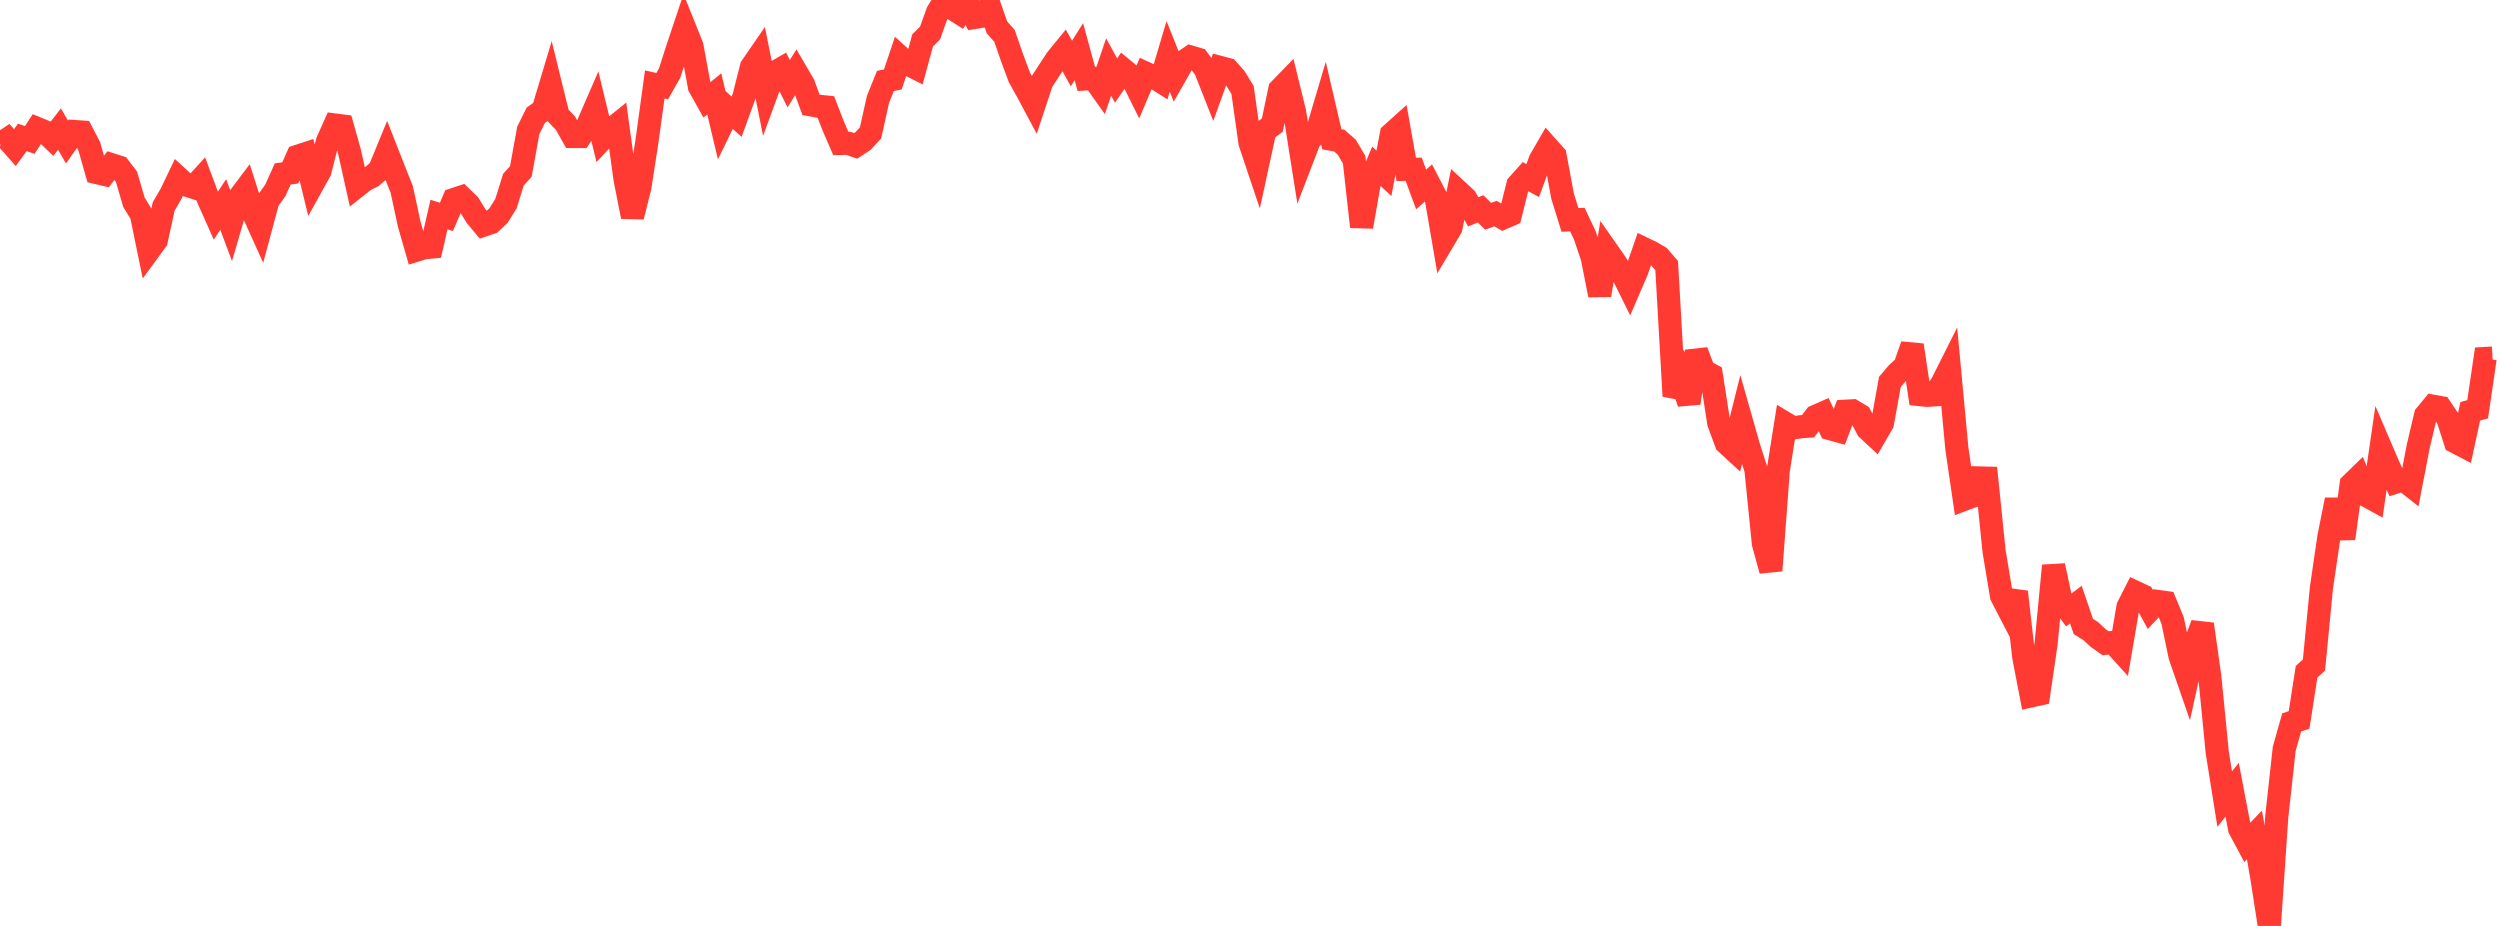 <?xml version="1.0" standalone="no"?>
<!DOCTYPE svg PUBLIC "-//W3C//DTD SVG 1.1//EN" "http://www.w3.org/Graphics/SVG/1.1/DTD/svg11.dtd">

<svg width="135" height="50" viewBox="0 0 135 50" preserveAspectRatio="none" 
  xmlns="http://www.w3.org/2000/svg"
  xmlns:xlink="http://www.w3.org/1999/xlink">


<polyline points="0.0, 7.782 0.402, 7.514 0.804, 7.969 1.205, 7.419 1.607, 7.558 2.009, 6.94 2.411, 7.105 2.812, 7.489 3.214, 6.971 3.616, 7.669 4.018, 7.103 4.42, 7.131 4.821, 7.901 5.223, 9.318 5.625, 9.413 6.027, 8.895 6.429, 9.022 6.83, 9.542 7.232, 10.922 7.634, 11.577 8.036, 13.533 8.438, 12.984 8.839, 11.149 9.241, 10.457 9.643, 9.616 10.045, 9.984 10.446, 10.114 10.848, 9.674 11.25, 10.748 11.652, 11.649 12.054, 11.044 12.455, 12.118 12.857, 10.738 13.259, 10.205 13.661, 11.457 14.062, 12.343 14.464, 10.844 14.866, 10.285 15.268, 9.392 15.67, 9.337 16.071, 8.441 16.473, 8.31 16.875, 9.963 17.277, 9.239 17.679, 7.646 18.08, 6.75 18.482, 6.801 18.884, 8.237 19.286, 10.044 19.688, 9.725 20.089, 9.53 20.491, 9.181 20.893, 8.204 21.295, 9.225 21.696, 10.233 22.098, 12.106 22.5, 13.504 22.902, 13.379 23.304, 13.341 23.705, 11.586 24.107, 11.711 24.509, 10.773 24.911, 10.641 25.312, 11.028 25.714, 11.676 26.116, 12.158 26.518, 12.02 26.92, 11.642 27.321, 10.997 27.723, 9.705 28.125, 9.26 28.527, 7.043 28.929, 6.228 29.33, 5.936 29.732, 4.595 30.134, 6.231 30.536, 6.652 30.938, 7.371 31.339, 7.37 31.741, 6.741 32.143, 5.815 32.545, 7.477 32.946, 7.047 33.348, 6.722 33.75, 9.661 34.152, 11.701 34.554, 10.101 34.955, 7.492 35.357, 4.561 35.759, 4.651 36.161, 3.943 36.562, 2.692 36.964, 1.49 37.366, 2.493 37.768, 4.678 38.17, 5.396 38.571, 5.071 38.973, 6.762 39.375, 5.939 39.777, 6.304 40.179, 5.199 40.58, 3.611 40.982, 3.028 41.384, 5.039 41.786, 3.944 42.188, 3.713 42.589, 4.52 42.991, 3.876 43.393, 4.564 43.795, 5.663 44.196, 5.736 44.598, 5.778 45.0, 6.817 45.402, 7.745 45.804, 7.737 46.205, 7.878 46.607, 7.613 47.009, 7.179 47.411, 5.366 47.812, 4.371 48.214, 4.289 48.616, 3.089 49.018, 3.453 49.42, 3.656 49.821, 2.183 50.223, 1.782 50.625, 0.66 51.027, 0.0 51.429, 0.455 51.83, 0.71 52.232, 0.138 52.634, 0.94 53.036, 0.874 53.438, 0.334 53.839, 1.484 54.241, 1.932 54.643, 3.093 55.045, 4.174 55.446, 4.892 55.848, 5.645 56.25, 4.427 56.652, 3.809 57.054, 3.196 57.455, 2.705 57.857, 3.431 58.259, 2.789 58.661, 4.261 59.062, 4.237 59.464, 4.803 59.866, 3.617 60.268, 4.352 60.67, 3.761 61.071, 4.094 61.473, 4.902 61.875, 3.956 62.277, 4.139 62.679, 4.395 63.08, 3.043 63.482, 4.052 63.884, 3.348 64.286, 3.078 64.688, 3.197 65.089, 3.742 65.491, 4.761 65.893, 3.645 66.295, 3.751 66.696, 4.204 67.098, 4.857 67.5, 7.707 67.902, 8.907 68.304, 7.052 68.705, 6.755 69.107, 4.84 69.509, 4.426 69.911, 6.06 70.312, 8.6 70.714, 7.556 71.116, 7.14 71.518, 5.786 71.92, 7.522 72.321, 7.593 72.723, 7.946 73.125, 8.626 73.527, 12.245 73.929, 9.944 74.33, 8.984 74.732, 9.358 75.134, 7.248 75.536, 6.886 75.938, 9.145 76.339, 9.141 76.741, 10.23 77.143, 9.876 77.545, 10.649 77.946, 12.982 78.348, 12.306 78.75, 10.343 79.152, 10.716 79.554, 11.44 79.955, 11.276 80.357, 11.679 80.759, 11.533 81.161, 11.77 81.562, 11.598 81.964, 9.984 82.366, 9.535 82.768, 9.75 83.17, 8.647 83.571, 7.952 83.973, 8.403 84.375, 10.572 84.777, 11.873 85.179, 11.86 85.58, 12.709 85.982, 13.905 86.384, 15.936 86.786, 13.542 87.188, 14.115 87.589, 14.733 87.991, 15.544 88.393, 14.611 88.795, 13.444 89.196, 13.638 89.598, 13.877 90.0, 14.341 90.402, 21.386 90.804, 20.549 91.205, 21.767 91.607, 18.968 92.009, 20.035 92.411, 20.246 92.812, 22.833 93.214, 23.922 93.616, 24.292 94.018, 22.68 94.42, 24.094 94.821, 25.354 95.223, 29.347 95.625, 30.811 96.027, 25.398 96.429, 22.87 96.83, 23.11 97.232, 23.045 97.634, 23.016 98.036, 22.487 98.438, 22.31 98.839, 23.151 99.241, 23.262 99.643, 22.206 100.045, 22.184 100.446, 22.424 100.848, 23.171 101.25, 23.544 101.652, 22.85 102.054, 20.625 102.455, 20.15 102.857, 19.793 103.259, 18.639 103.661, 21.307 104.062, 21.348 104.464, 21.322 104.866, 20.712 105.268, 19.912 105.67, 24.213 106.071, 26.959 106.473, 26.808 106.875, 25.808 107.277, 25.819 107.679, 29.754 108.08, 32.177 108.482, 32.954 108.884, 31.963 109.286, 35.491 109.688, 37.574 110.089, 37.485 110.491, 34.734 110.893, 30.547 111.295, 32.416 111.696, 32.951 112.098, 32.65 112.5, 33.828 112.902, 34.081 113.304, 34.454 113.705, 34.737 114.107, 34.69 114.509, 35.133 114.911, 32.773 115.312, 31.984 115.714, 32.172 116.116, 32.908 116.518, 32.479 116.92, 32.534 117.321, 33.504 117.723, 35.436 118.125, 36.596 118.527, 34.771 118.929, 33.705 119.33, 36.549 119.732, 40.63 120.134, 43.151 120.536, 42.646 120.938, 44.752 121.339, 45.503 121.741, 45.089 122.143, 47.409 122.545, 50.0 122.946, 44.089 123.348, 40.438 123.75, 39.009 124.152, 38.875 124.554, 36.278 124.955, 35.911 125.357, 31.746 125.759, 29.005 126.161, 26.987 126.562, 29.079 126.964, 26.154 127.366, 25.764 127.768, 26.749 128.17, 26.97 128.571, 24.208 128.973, 25.145 129.375, 26.031 129.777, 25.901 130.179, 26.217 130.58, 24.123 130.982, 22.423 131.384, 21.937 131.786, 22.01 132.188, 22.611 132.589, 23.86 132.991, 24.07 133.393, 22.211 133.795, 22.098 134.196, 19.359 134.598, 19.336" fill="none" stroke="#ff3a33" stroke-width="1.25"/>

</svg>